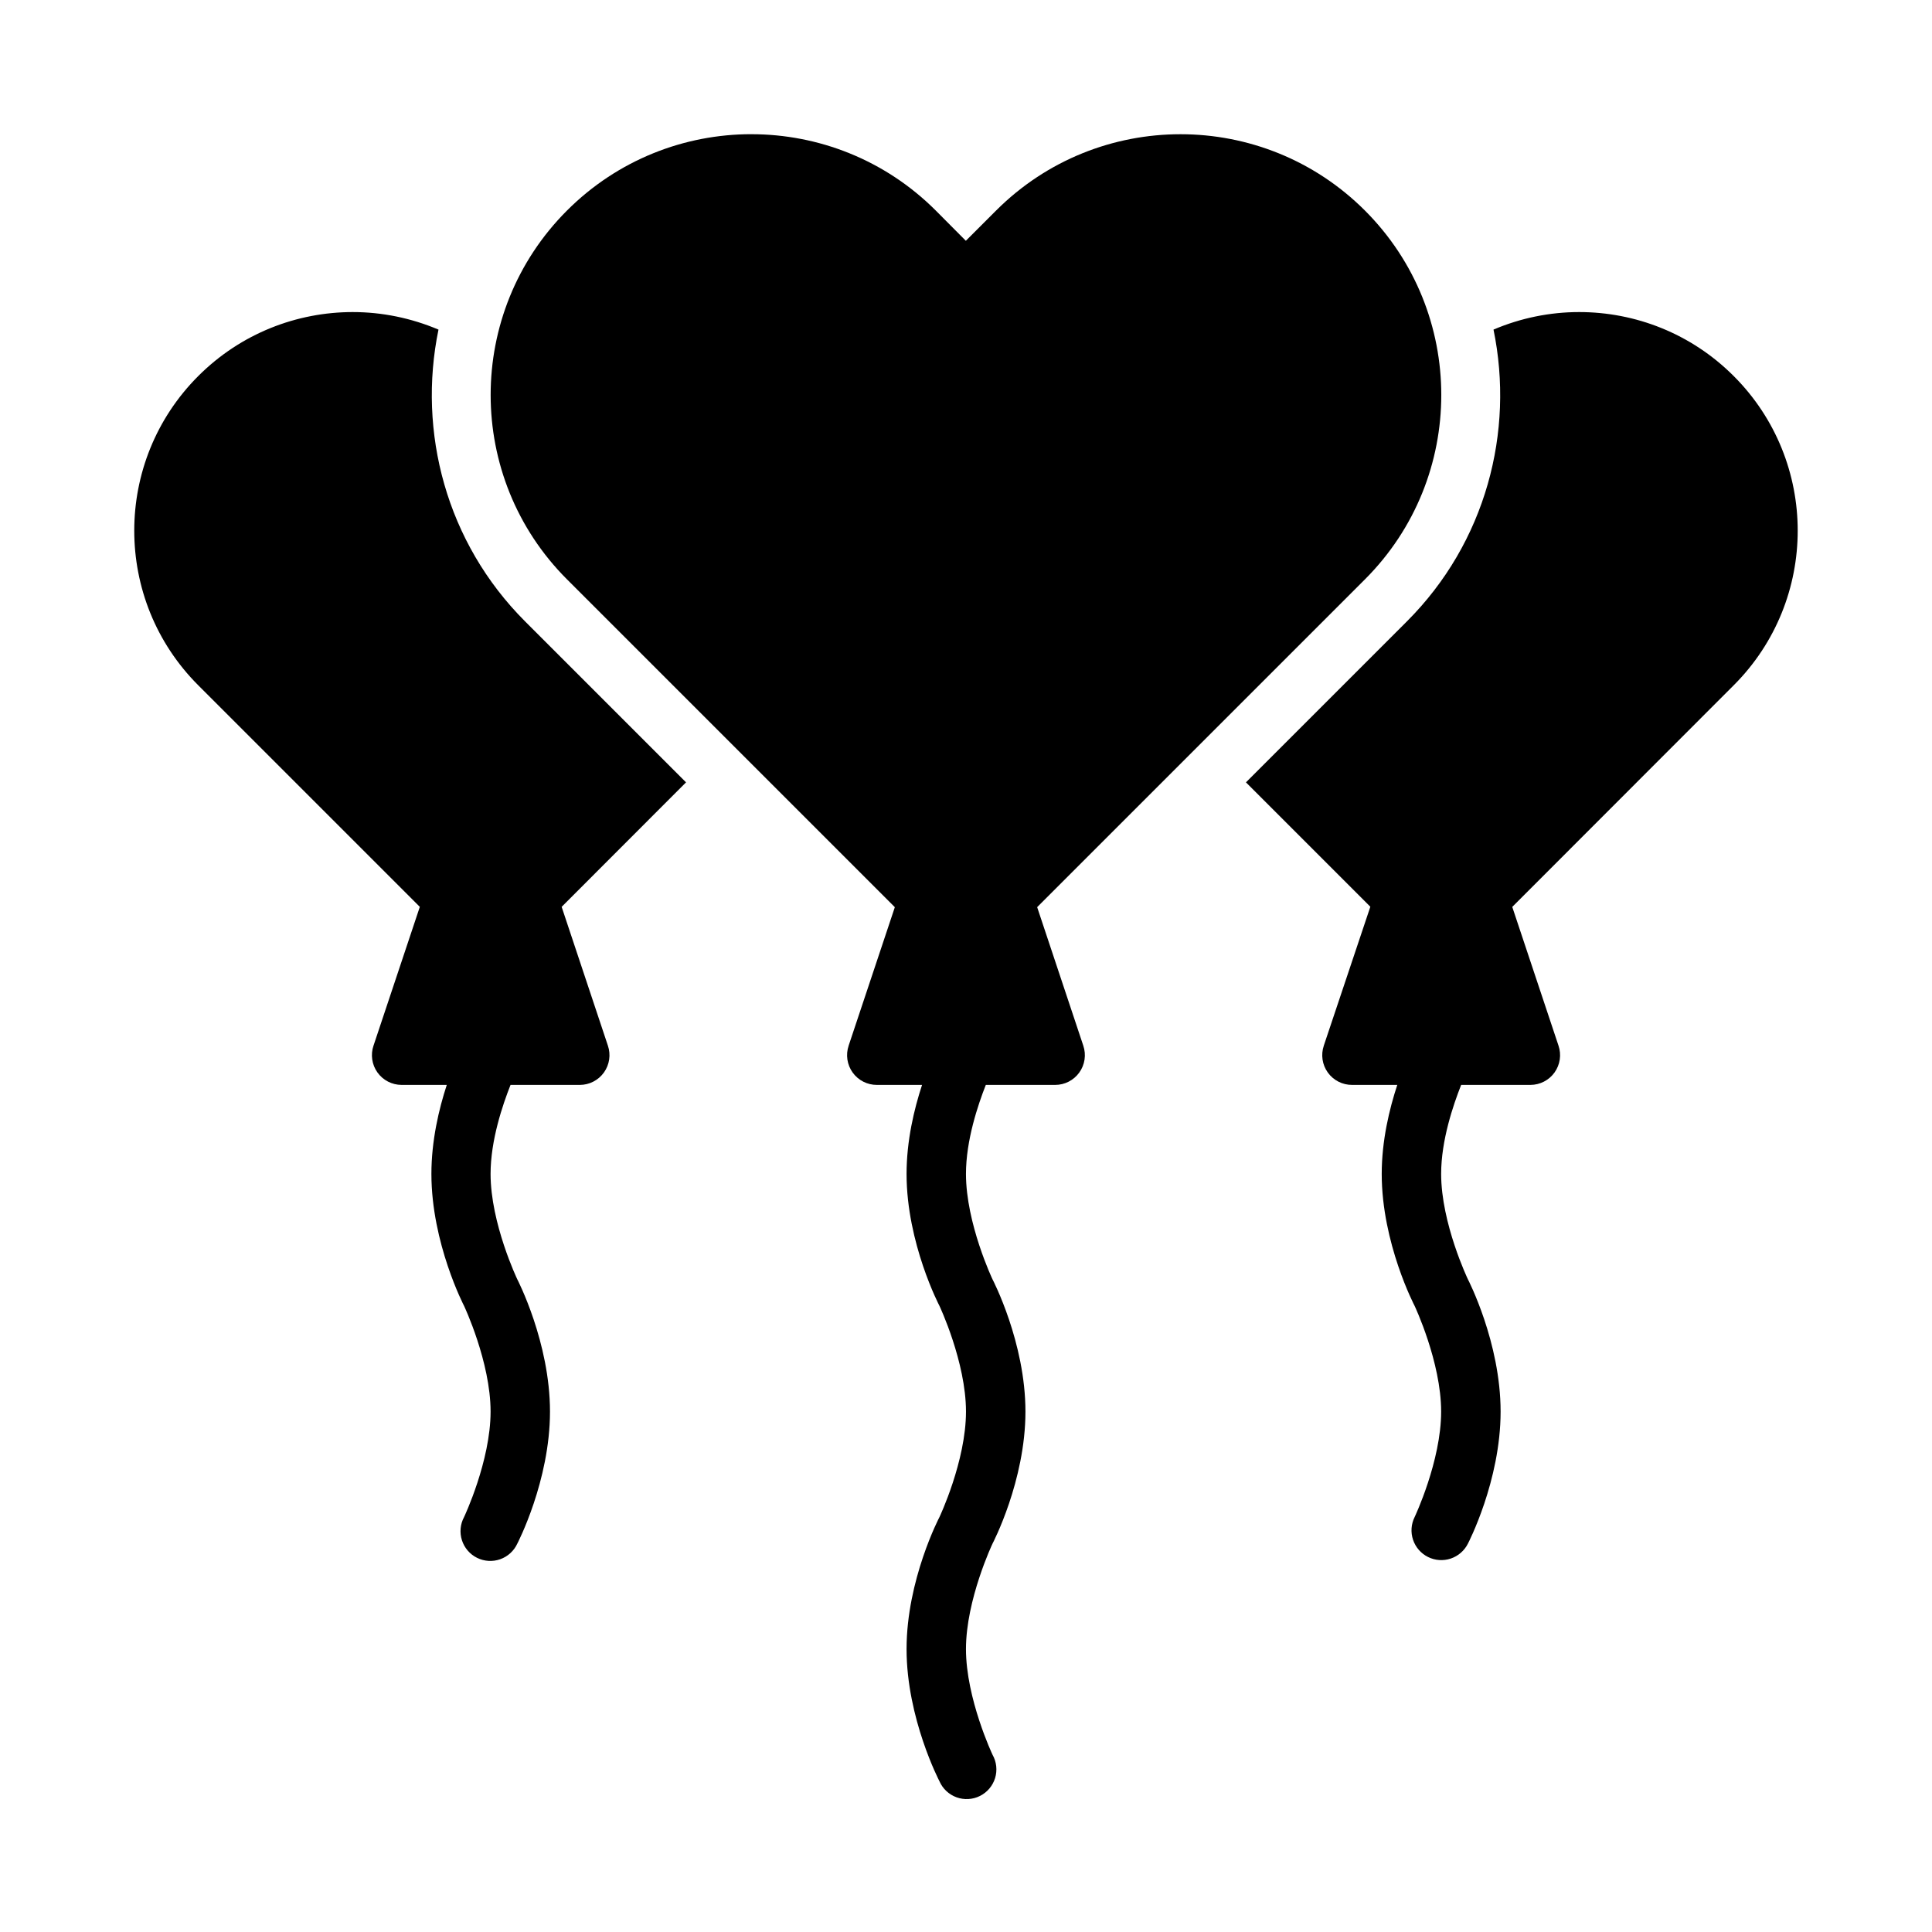 <?xml version="1.0" encoding="UTF-8"?>
<!-- Uploaded to: SVG Repo, www.svgrepo.com, Generator: SVG Repo Mixer Tools -->
<svg fill="#000000" width="800px" height="800px" version="1.1" viewBox="144 144 512 512" xmlns="http://www.w3.org/2000/svg">
 <path d="m343.12 179.56c-17.688 0-35.375 6.746-48.863 20.234-26.973 26.973-26.973 70.766 0 97.738l86.883 86.883-12.238 36.684 0.004 0.004c-0.82 2.414-0.426 5.074 1.066 7.141 1.488 2.066 3.887 3.285 6.438 3.269h11.945c-2.094 6.371-4.106 14.75-4.106 23.586 0 18.367 8.719 34.977 8.719 34.977s7.027 14.895 7.027 28.012c0 13.121-7.027 27.953-7.027 27.953s-8.719 16.609-8.719 34.977c0 18.367 8.719 35.039 8.719 35.039v0.004c0.863 1.977 2.5 3.512 4.531 4.246 2.027 0.734 4.269 0.605 6.199-0.359 1.93-0.965 3.379-2.676 4.012-4.742 0.629-2.062 0.387-4.293-0.676-6.172 0 0-7.043-14.895-7.043-28.012 0-13.121 7.043-27.953 7.043-27.953s8.719-16.609 8.719-34.977-8.719-35.039-8.719-35.039-7.043-14.832-7.043-27.953c0-8.914 3.176-18.281 5.258-23.586h18.344c2.547 0.012 4.941-1.211 6.426-3.277 1.488-2.066 1.883-4.723 1.062-7.133l-12.223-36.699 86.867-86.867c26.973-26.973 26.973-70.766 0-97.738-26.973-26.973-70.781-26.973-97.754 0l-8.012 8.012-7.965-8.012c-13.488-13.488-31.188-20.234-48.879-20.234zm-105.61 47.141c-14.844 0-29.668 5.652-40.973 16.957-22.613 22.613-22.613 59.336 0 81.949l58.719 58.719-12.27 36.777h-0.004c-0.816 2.402-0.426 5.051 1.047 7.113 1.477 2.066 3.856 3.293 6.394 3.297h11.977c-2.078 6.367-4.074 14.75-4.074 23.586 0 18.367 8.656 34.977 8.656 34.977s7.027 14.895 7.027 28.012c0 13.121-7.027 27.953-7.027 27.953-1.012 1.879-1.219 4.09-0.57 6.125 0.645 2.035 2.09 3.723 4 4.672 1.914 0.953 4.129 1.09 6.141 0.379 2.016-0.711 3.652-2.207 4.543-4.148 0 0 8.656-16.609 8.656-34.977s-8.656-35.039-8.656-35.039-7.09-14.832-7.09-27.953c0-8.914 3.191-18.281 5.289-23.586h18.375c2.535-0.008 4.91-1.238 6.383-3.301s1.859-4.711 1.043-7.109l-12.254-36.777 32.965-32.996-42.664-42.664c-20.906-20.906-28.523-50.234-22.941-77.32-7.238-3.066-14.965-4.644-22.695-4.644zm324.98 0c-7.738 0-15.461 1.566-22.695 4.644 5.586 27.086-2.031 56.414-22.941 77.32l-42.664 42.664 32.965 32.965-12.332 36.809h0.004c-0.82 2.414-0.426 5.074 1.066 7.141 1.488 2.066 3.887 3.285 6.438 3.269h11.961c-2.094 6.371-4.121 14.75-4.121 23.586 0 18.367 8.719 34.977 8.719 34.977s7.027 14.895 7.027 28.012c0 13.121-7.027 27.953-7.027 27.953-0.934 1.875-1.082 4.043-0.418 6.023 0.668 1.984 2.094 3.625 3.969 4.555 1.871 0.934 4.039 1.082 6.023 0.418 1.984-0.668 3.621-2.094 4.555-3.969 0 0 8.656-16.609 8.656-34.977s-8.656-35.039-8.656-35.039-7.102-14.832-7.102-27.953c0-8.914 3.207-18.281 5.305-23.586h18.359-0.004c2.535-0.004 4.918-1.23 6.394-3.297 1.473-2.062 1.863-4.711 1.047-7.113l-12.254-36.762 58.688-58.734c22.613-22.613 22.613-59.336 0-81.949-11.305-11.305-26.113-16.957-40.961-16.957z"/>
</svg>